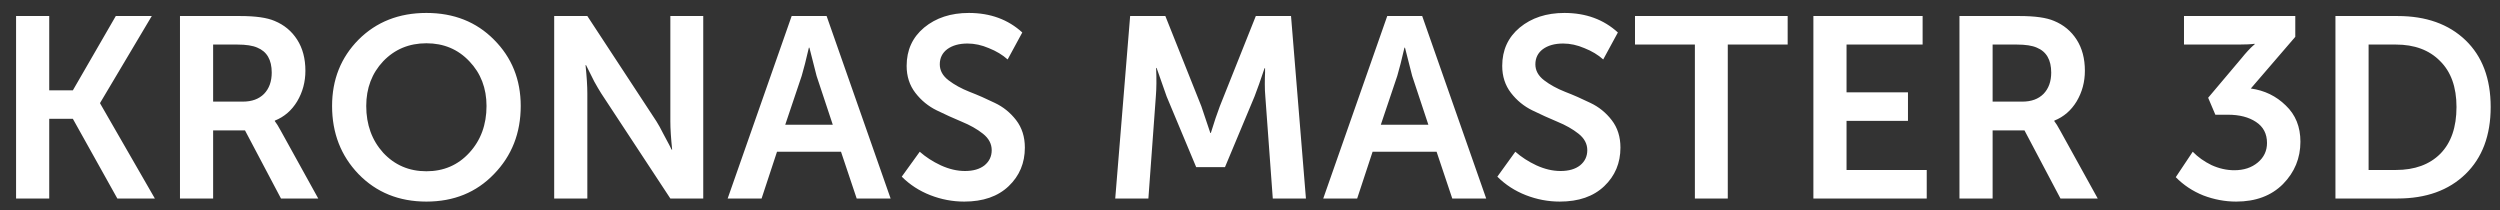<svg width="107" height="9" viewBox="0 0 107 9" fill="none" xmlns="http://www.w3.org/2000/svg">
<rect x="0" y="0" width="107" height="9" fill="#333333" stroke="none"/>
<path d="M0.688 8.496V0.686H2.107V3.865H3.119L4.956 0.686H6.496L4.285 4.404V4.426L6.628 8.496H5.022L3.119 5.086H2.107V8.496H0.688ZM7.703 8.496V0.686H10.277C10.937 0.686 11.428 0.756 11.751 0.895C12.162 1.064 12.484 1.331 12.719 1.698C12.954 2.065 13.071 2.508 13.071 3.029C13.071 3.506 12.954 3.942 12.719 4.338C12.484 4.727 12.165 5.002 11.762 5.163V5.185C11.828 5.266 11.912 5.401 12.015 5.592L13.621 8.496H12.026L10.486 5.581H9.122V8.496H7.703ZM9.122 4.349H10.398C10.779 4.349 11.08 4.239 11.3 4.019C11.52 3.792 11.63 3.487 11.63 3.106C11.63 2.563 11.425 2.208 11.014 2.039C10.816 1.951 10.53 1.907 10.156 1.907H9.122V4.349ZM14.213 4.536C14.213 3.407 14.59 2.461 15.345 1.698C16.108 0.935 17.076 0.554 18.25 0.554C19.423 0.554 20.387 0.935 21.142 1.698C21.905 2.461 22.287 3.407 22.287 4.536C22.287 5.695 21.905 6.666 21.142 7.451C20.387 8.236 19.423 8.628 18.25 8.628C17.076 8.628 16.108 8.236 15.345 7.451C14.59 6.666 14.213 5.695 14.213 4.536ZM15.675 4.536C15.675 5.335 15.918 6.003 16.401 6.538C16.893 7.066 17.509 7.33 18.25 7.33C18.99 7.33 19.602 7.066 20.087 6.538C20.578 6.003 20.823 5.335 20.823 4.536C20.823 3.773 20.578 3.135 20.087 2.622C19.602 2.109 18.99 1.852 18.25 1.852C17.509 1.852 16.893 2.109 16.401 2.622C15.918 3.135 15.675 3.773 15.675 4.536ZM23.719 8.496V0.686H25.138L28.097 5.196C28.185 5.335 28.281 5.508 28.383 5.713C28.493 5.911 28.581 6.076 28.647 6.208L28.746 6.406H28.768C28.717 5.907 28.691 5.504 28.691 5.196V0.686H30.099V8.496H28.691L25.732 3.997C25.644 3.858 25.545 3.689 25.435 3.491C25.333 3.286 25.248 3.117 25.182 2.985L25.083 2.787H25.061C25.113 3.286 25.138 3.689 25.138 3.997V8.496H23.719ZM31.144 8.496L33.883 0.686H35.379L38.118 8.496H36.666L35.995 6.494H33.256L32.596 8.496H31.144ZM33.608 5.339H35.643L34.95 3.249L34.642 2.039H34.62C34.502 2.552 34.4 2.956 34.312 3.249L33.608 5.339ZM38.595 7.561L39.365 6.494C39.622 6.721 39.922 6.916 40.267 7.077C40.619 7.238 40.964 7.319 41.301 7.319C41.653 7.319 41.932 7.238 42.137 7.077C42.342 6.908 42.445 6.692 42.445 6.428C42.445 6.157 42.32 5.922 42.071 5.724C41.822 5.526 41.517 5.354 41.158 5.207C40.806 5.06 40.45 4.899 40.091 4.723C39.732 4.547 39.427 4.298 39.178 3.975C38.929 3.652 38.804 3.267 38.804 2.82C38.804 2.145 39.053 1.599 39.552 1.181C40.058 0.763 40.696 0.554 41.466 0.554C42.383 0.554 43.145 0.833 43.754 1.39L43.127 2.545C42.907 2.347 42.639 2.186 42.324 2.061C42.016 1.929 41.712 1.863 41.411 1.863C41.052 1.863 40.762 1.944 40.542 2.105C40.329 2.266 40.223 2.483 40.223 2.754C40.223 3.018 40.348 3.245 40.597 3.436C40.846 3.627 41.147 3.792 41.499 3.931C41.858 4.07 42.218 4.228 42.577 4.404C42.936 4.573 43.241 4.818 43.49 5.141C43.739 5.464 43.864 5.856 43.864 6.318C43.864 6.978 43.633 7.528 43.171 7.968C42.709 8.408 42.075 8.628 41.268 8.628C40.769 8.628 40.285 8.536 39.816 8.353C39.347 8.17 38.94 7.906 38.595 7.561ZM47.732 8.496L48.37 0.686H49.877L51.417 4.547L51.802 5.691H51.824C51.963 5.236 52.092 4.855 52.209 4.547L53.749 0.686H55.256L55.894 8.496H54.475L54.156 4.129C54.141 3.975 54.134 3.799 54.134 3.601C54.134 3.396 54.138 3.231 54.145 3.106V2.919H54.123C53.954 3.425 53.811 3.828 53.694 4.129L52.429 7.154H51.197L49.932 4.129L49.503 2.908H49.481C49.503 3.377 49.499 3.784 49.47 4.129L49.151 8.496H47.732ZM56.635 8.496L59.374 0.686H60.87L63.609 8.496H62.157L61.486 6.494H58.747L58.087 8.496H56.635ZM59.099 5.339H61.134L60.441 3.249L60.133 2.039H60.111C59.993 2.552 59.891 2.956 59.803 3.249L59.099 5.339ZM64.086 7.561L64.856 6.494C65.113 6.721 65.413 6.916 65.758 7.077C66.11 7.238 66.455 7.319 66.792 7.319C67.144 7.319 67.423 7.238 67.628 7.077C67.834 6.908 67.936 6.692 67.936 6.428C67.936 6.157 67.811 5.922 67.562 5.724C67.313 5.526 67.008 5.354 66.649 5.207C66.297 5.06 65.942 4.899 65.582 4.723C65.223 4.547 64.918 4.298 64.669 3.975C64.42 3.652 64.295 3.267 64.295 2.82C64.295 2.145 64.544 1.599 65.043 1.181C65.549 0.763 66.187 0.554 66.957 0.554C67.874 0.554 68.636 0.833 69.245 1.39L68.618 2.545C68.398 2.347 68.13 2.186 67.815 2.061C67.507 1.929 67.203 1.863 66.902 1.863C66.543 1.863 66.253 1.944 66.033 2.105C65.82 2.266 65.714 2.483 65.714 2.754C65.714 3.018 65.839 3.245 66.088 3.436C66.338 3.627 66.638 3.792 66.99 3.931C67.35 4.07 67.709 4.228 68.068 4.404C68.427 4.573 68.732 4.818 68.981 5.141C69.231 5.464 69.355 5.856 69.355 6.318C69.355 6.978 69.124 7.528 68.662 7.968C68.2 8.408 67.566 8.628 66.759 8.628C66.26 8.628 65.776 8.536 65.307 8.353C64.838 8.17 64.431 7.906 64.086 7.561ZM72.541 8.496V1.907H69.978V0.686H76.512V1.907H73.949V8.496H72.541ZM77.613 8.496V0.686H82.288V1.907H79.032V3.953H81.661V5.174H79.032V7.275H82.464V8.496H77.613ZM83.865 8.496V0.686H86.439C87.099 0.686 87.59 0.756 87.913 0.895C88.324 1.064 88.646 1.331 88.881 1.698C89.116 2.065 89.233 2.508 89.233 3.029C89.233 3.506 89.116 3.942 88.881 4.338C88.646 4.727 88.327 5.002 87.924 5.163V5.185C87.99 5.266 88.074 5.401 88.177 5.592L89.783 8.496H88.188L86.648 5.581H85.284V8.496H83.865ZM85.284 4.349H86.56C86.941 4.349 87.242 4.239 87.462 4.019C87.682 3.792 87.792 3.487 87.792 3.106C87.792 2.563 87.587 2.208 87.176 2.039C86.978 1.951 86.692 1.907 86.318 1.907H85.284V4.349ZM93.123 7.583L93.849 6.494C94.069 6.721 94.337 6.912 94.652 7.066C94.975 7.213 95.301 7.286 95.631 7.286C96.034 7.286 96.368 7.176 96.632 6.956C96.896 6.736 97.028 6.457 97.028 6.12C97.028 5.724 96.87 5.423 96.555 5.218C96.247 5.013 95.847 4.91 95.356 4.91H94.817L94.509 4.184L95.939 2.49C96.027 2.38 96.115 2.277 96.203 2.182C96.298 2.079 96.372 2.006 96.423 1.962L96.5 1.896V1.874C96.339 1.896 96.108 1.907 95.807 1.907H93.475V0.686H98.238V1.577L96.335 3.788C96.922 3.869 97.42 4.111 97.831 4.514C98.249 4.91 98.458 5.427 98.458 6.065C98.458 6.769 98.209 7.374 97.71 7.88C97.211 8.379 96.544 8.628 95.708 8.628C95.231 8.628 94.762 8.54 94.3 8.364C93.845 8.181 93.453 7.92 93.123 7.583ZM99.957 8.496V0.686H102.619C103.836 0.686 104.804 1.031 105.523 1.72C106.241 2.409 106.601 3.363 106.601 4.58C106.601 5.797 106.241 6.754 105.523 7.451C104.804 8.148 103.836 8.496 102.619 8.496H99.957ZM101.376 7.275H102.542C103.348 7.275 103.983 7.044 104.445 6.582C104.907 6.113 105.138 5.445 105.138 4.58C105.138 3.729 104.903 3.073 104.434 2.611C103.972 2.142 103.341 1.907 102.542 1.907H101.376V7.275Z" fill="white"/>
</svg>
